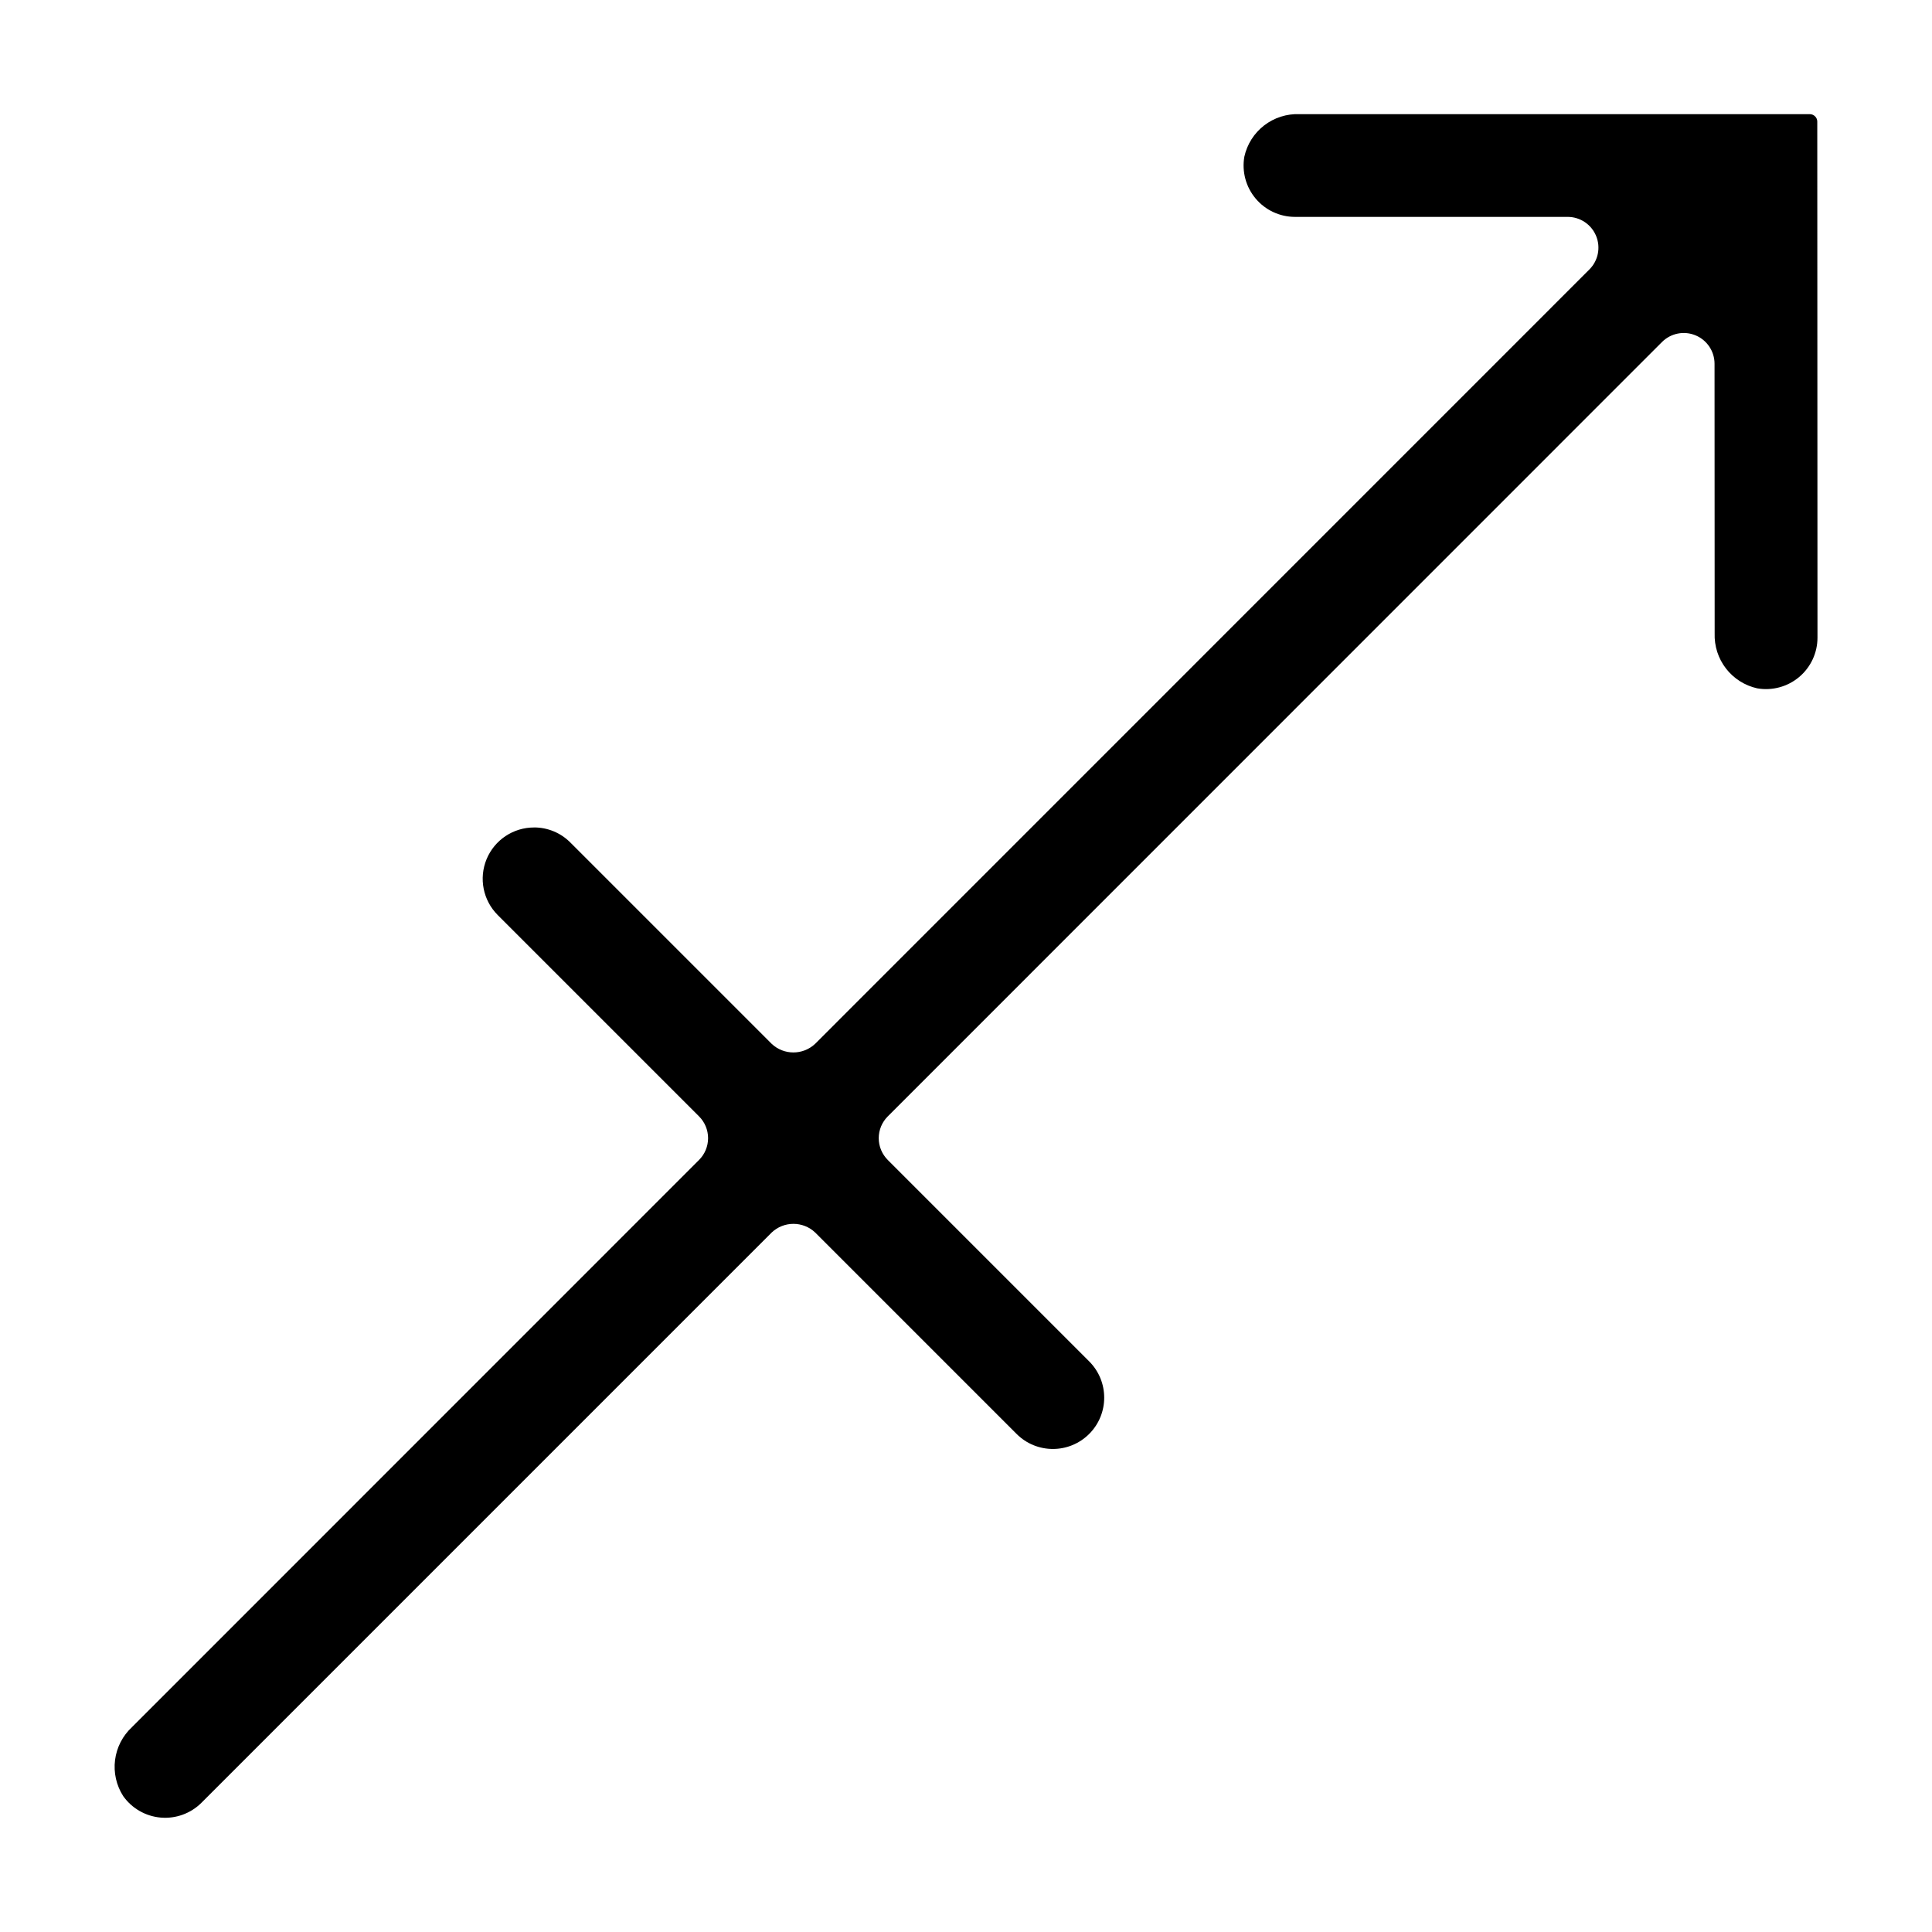 <?xml version="1.0" encoding="UTF-8"?>
<!-- Uploaded to: SVG Repo, www.svgrepo.com, Generator: SVG Repo Mixer Tools -->
<svg fill="#000000" width="800px" height="800px" version="1.1" viewBox="144 144 512 512" xmlns="http://www.w3.org/2000/svg">
 <path d="m285.52 363.29c-5.5-0.004-10.461 3.309-12.566 8.391-2.102 5.082-0.938 10.934 2.953 14.82l53.355 53.355h-0.004c1.531 1.527 2.391 3.606 2.391 5.769s-0.859 4.238-2.391 5.766l-150.29 150.32c-2.469 2.289-4.051 5.371-4.477 8.707-0.426 3.336 0.336 6.719 2.148 9.551 2.316 3.277 5.961 5.367 9.961 5.711s7.945-1.098 10.789-3.93l151.11-151.12c3.234-3.062 8.301-3.062 11.535 0l53.375 53.379c5.312 5.309 13.922 5.309 19.234-0.004 5.309-5.309 5.309-13.922-0.004-19.23l-53.375-53.379v-0.004c-1.531-1.527-2.391-3.602-2.391-5.766s0.859-4.242 2.391-5.769l205.18-205.22c2.332-2.332 5.84-3.031 8.887-1.77 3.051 1.262 5.039 4.234 5.039 7.531l0.031 71.426c-0.121 3.367 0.938 6.672 3 9.34 2.062 2.664 4.992 4.523 8.285 5.254 3.965 0.688 8.031-0.414 11.109-3.004 3.082-2.594 4.859-6.41 4.856-10.438l-0.055-136.73 0.004 0.004c0-1.102-0.887-1.992-1.988-2h-135.27c-3.367-0.125-6.668 0.934-9.332 2.992-2.664 2.059-4.519 4.988-5.246 8.277-0.688 3.961 0.406 8.023 2.996 11.102 2.586 3.078 6.402 4.856 10.422 4.856h72.254c3.301-0.004 6.281 1.984 7.543 5.035 1.266 3.047 0.562 6.559-1.773 8.891l-205.18 205.21c-3.238 3.059-8.301 3.059-11.539 0l-53.355-53.355c-2.543-2.555-6.004-3.988-9.613-3.977z"/>
</svg>